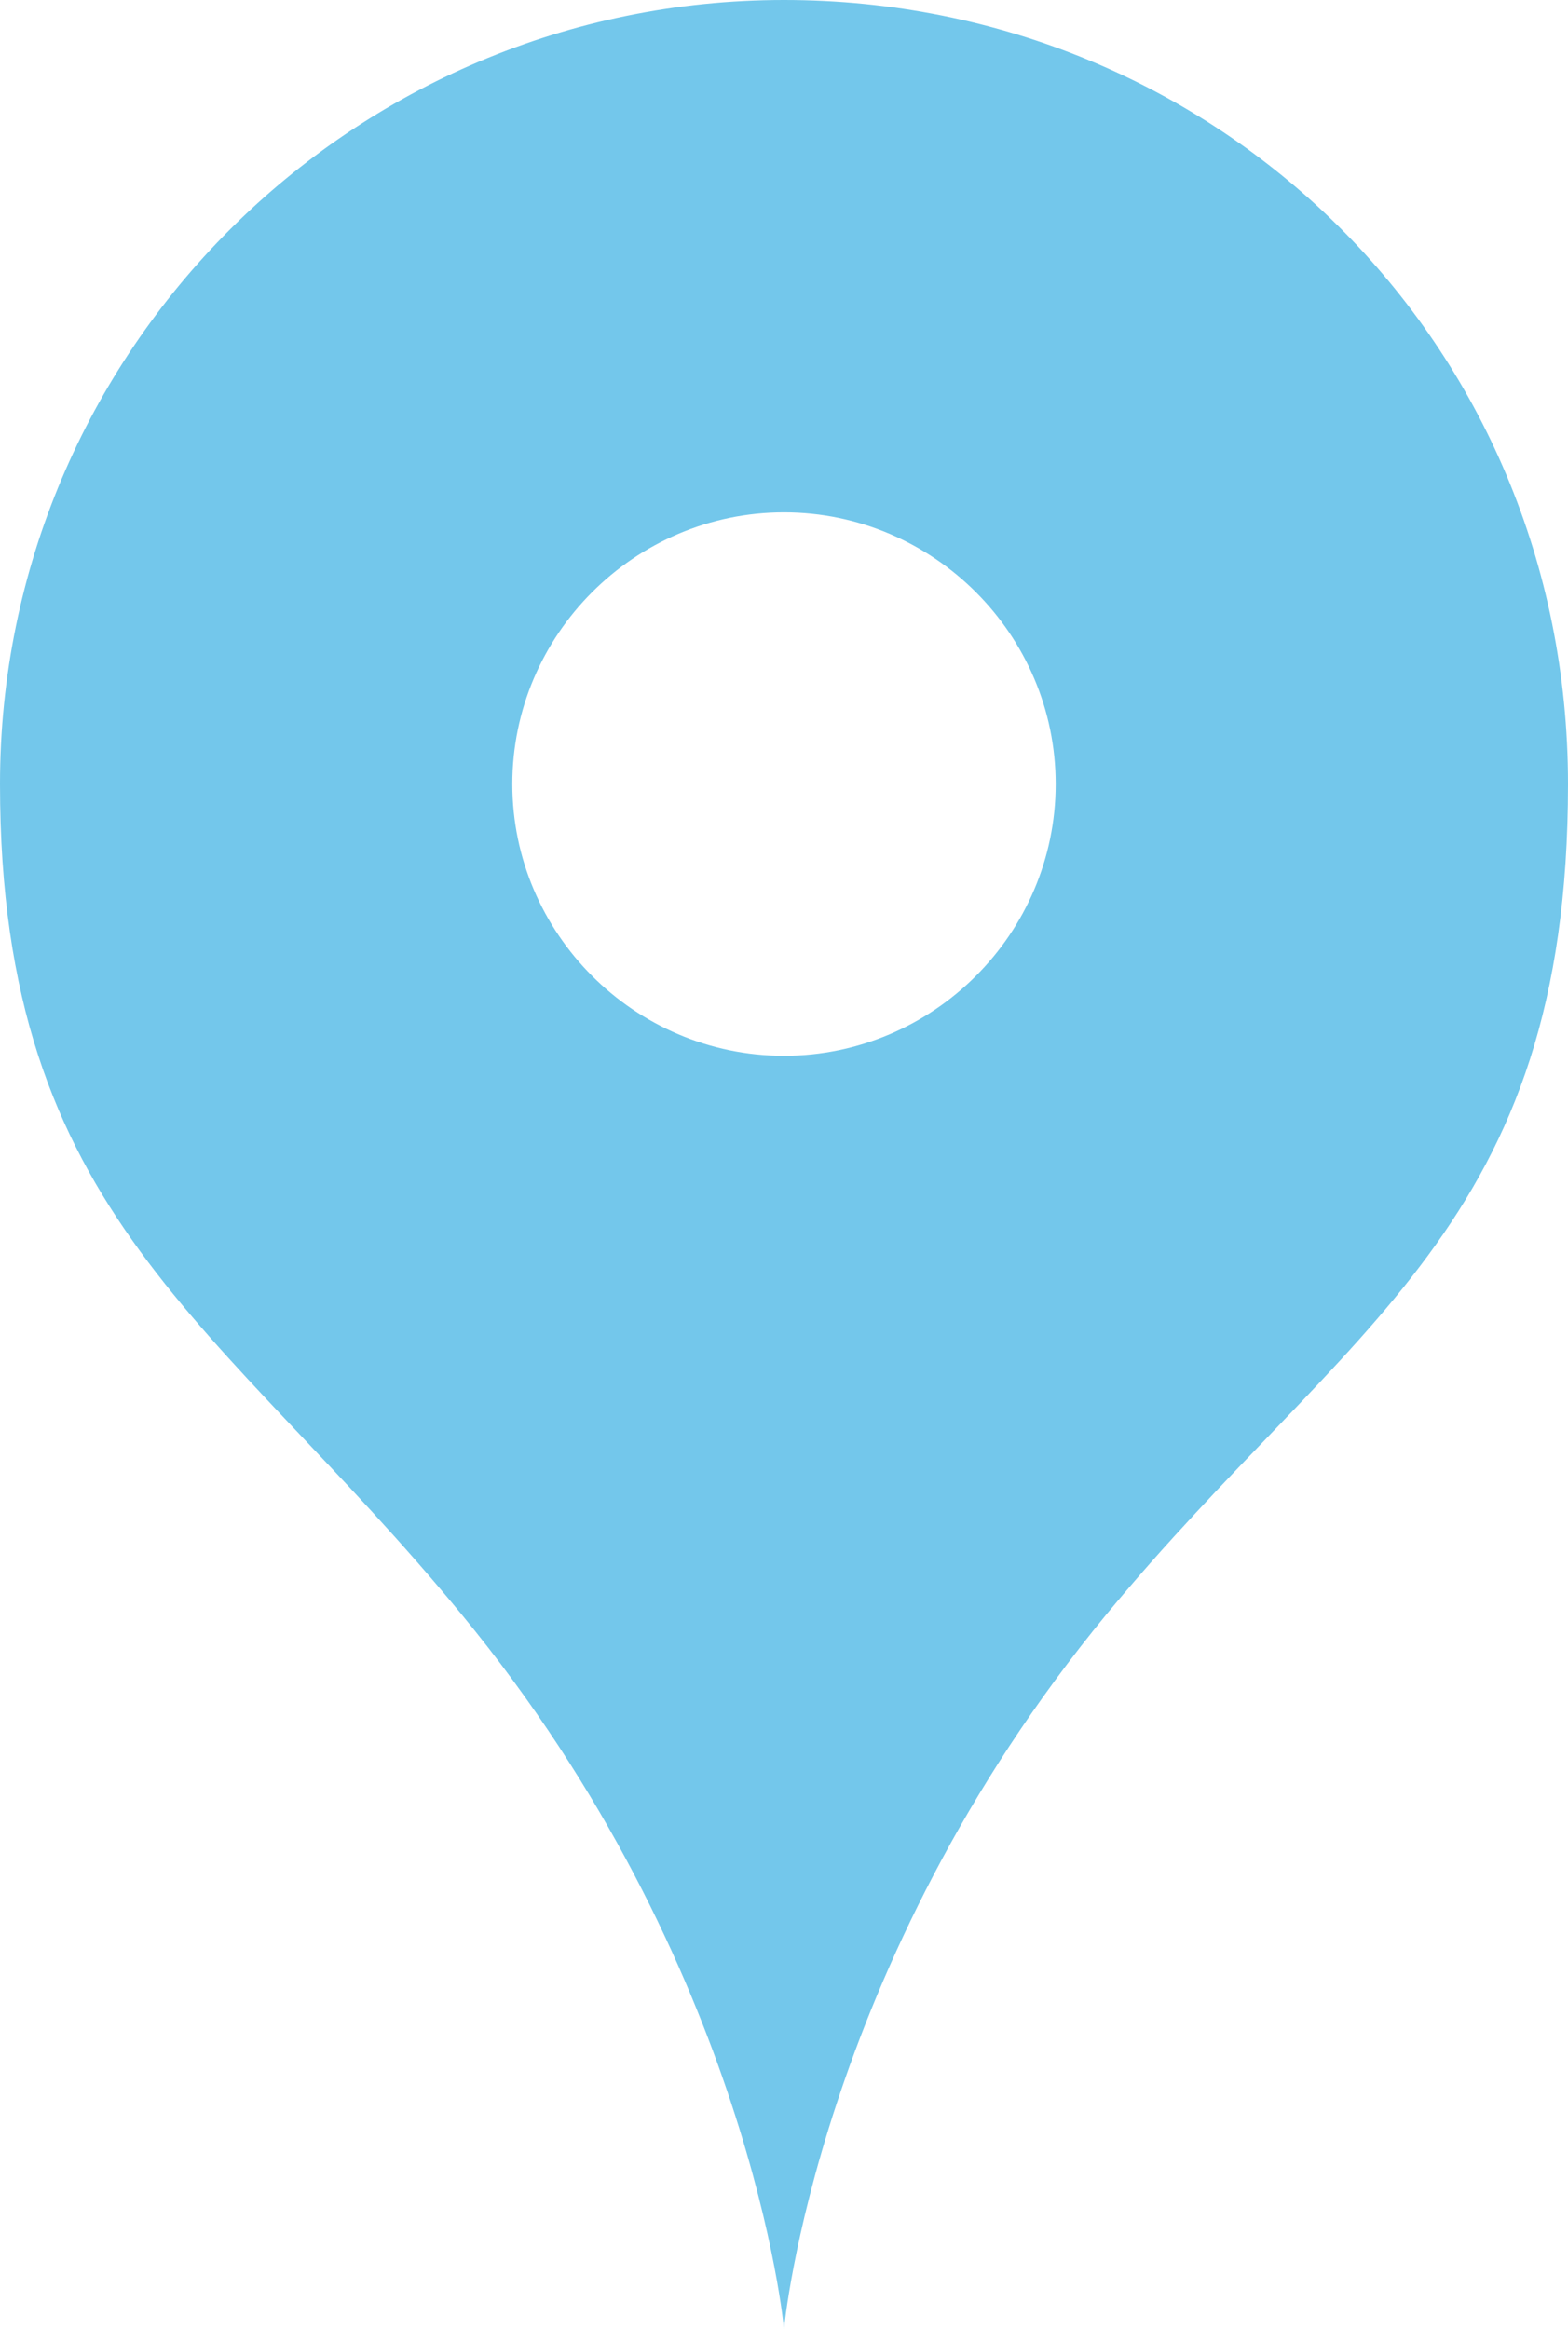 <?xml version="1.0" encoding="UTF-8"?>
<svg id="Layer_2" data-name="Layer 2" xmlns="http://www.w3.org/2000/svg" viewBox="0 0 8.08 12">
  <defs>
    <style>
      .cls-1 {
        fill: #73c7eb;
        stroke-width: 0px;
      }
    </style>
  </defs>
  <g id="_レイアウト" data-name="レイアウト">
    <path class="cls-1" d="M4.04,0C1.81,0,0,1.81,0,4.04s1.13,2.76,2.38,4.28c1.49,1.81,1.66,3.68,1.66,3.68,0,0,.17-1.87,1.66-3.68,1.25-1.51,2.38-2,2.38-4.28S6.27,0,4.04,0ZM4.04,5.44c-.77,0-1.4-.63-1.4-1.4s.63-1.4,1.4-1.4,1.4.63,1.4,1.4-.63,1.4-1.4,1.4Z"/>
  </g>
</svg>